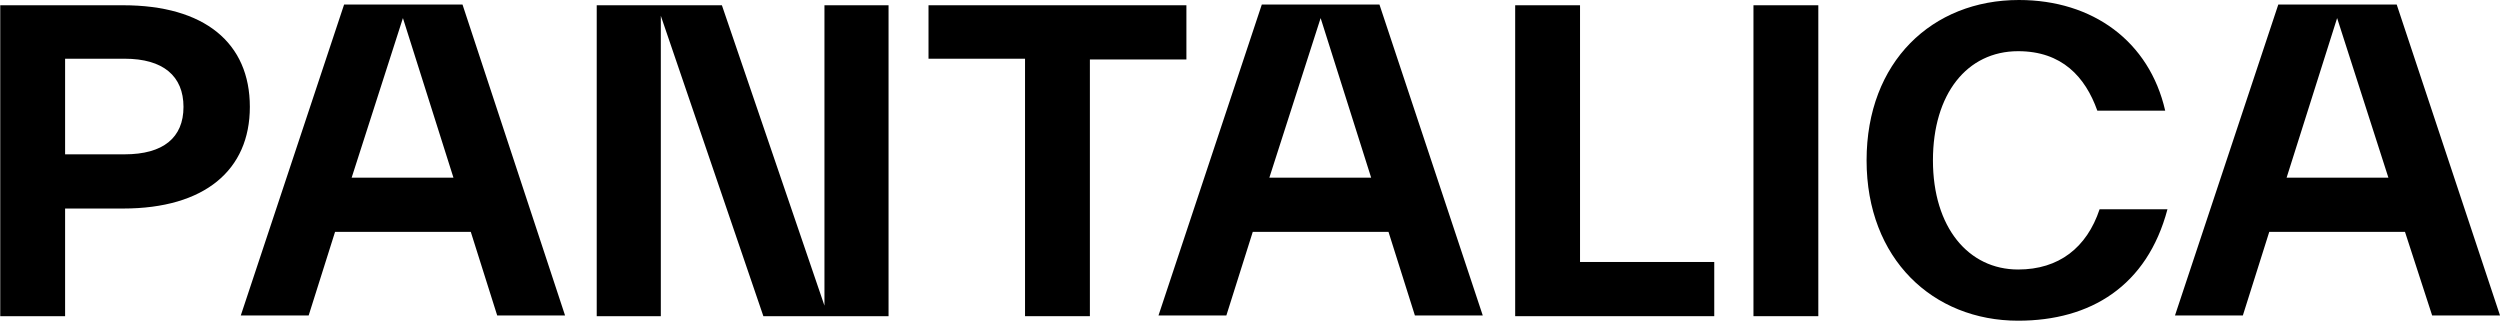 <svg width="686" height="88" viewBox="0 0 686 88" fill="none" xmlns="http://www.w3.org/2000/svg">
    <path d="M33.797 1.445C56.144 1.445 68.559 11.774 68.559 29.333C68.559 46.685 56.144 57.22 33.797 57.22H17.864V86.76H0.069V1.445H33.797ZM34.211 42.347C44.763 42.347 50.35 37.802 50.35 29.333C50.35 20.863 44.763 16.112 34.211 16.112H17.864V42.347H34.211Z" fill="black"/>
    <path d="M136.427 86.555L129.185 63.625H91.94L84.698 86.555H66.075L94.423 1.24H126.909L155.049 86.555H136.427ZM96.492 48.752H124.426L110.562 4.959L96.492 48.752Z" fill="black"/>
    <path d="M226.23 1.445H243.818V86.76H209.47L181.329 4.337V86.76H163.741V1.445H198.089L226.23 83.868V1.445Z" fill="black"/>
    <path d="M325.55 1.445V16.319H299.064V86.76H281.27V16.112H254.784V1.445H325.55Z" fill="black"/>
    <path d="M388.245 86.555L381.003 63.625H343.758L336.516 86.555H317.894L346.241 1.24H378.52L406.868 86.555H388.245ZM348.31 48.752H376.244L362.381 4.959L348.31 48.752Z" fill="black"/>
    <path d="M433.353 71.887H470.391V86.76H415.765V1.445H433.559V71.887H433.353Z" fill="black"/>
    <path d="M481.151 86.553V1.445H498.946V86.76H481.151V86.553Z" fill="black"/>
    <path d="M512.19 44C512.19 16.939 530.192 0 553.988 0C574.266 0 589.784 11.361 594.13 30.366H575.507C572.196 21.07 565.782 14.047 553.781 14.047C539.71 14.047 530.399 25.822 530.399 44C530.399 62.385 540.124 73.953 553.781 73.953C564.954 73.953 572.61 67.962 576.128 57.427H594.75C589.164 78.498 573.645 88 553.781 88C530.399 88 512.19 71.061 512.19 44Z" fill="black"/>
    <path d="M667.378 86.555L659.929 63.625H622.684L615.442 86.555H596.819L625.167 1.24H657.653L686 86.555H667.378ZM627.443 48.752H655.377L641.306 4.959L627.443 48.752Z" fill="black"/>
</svg>
